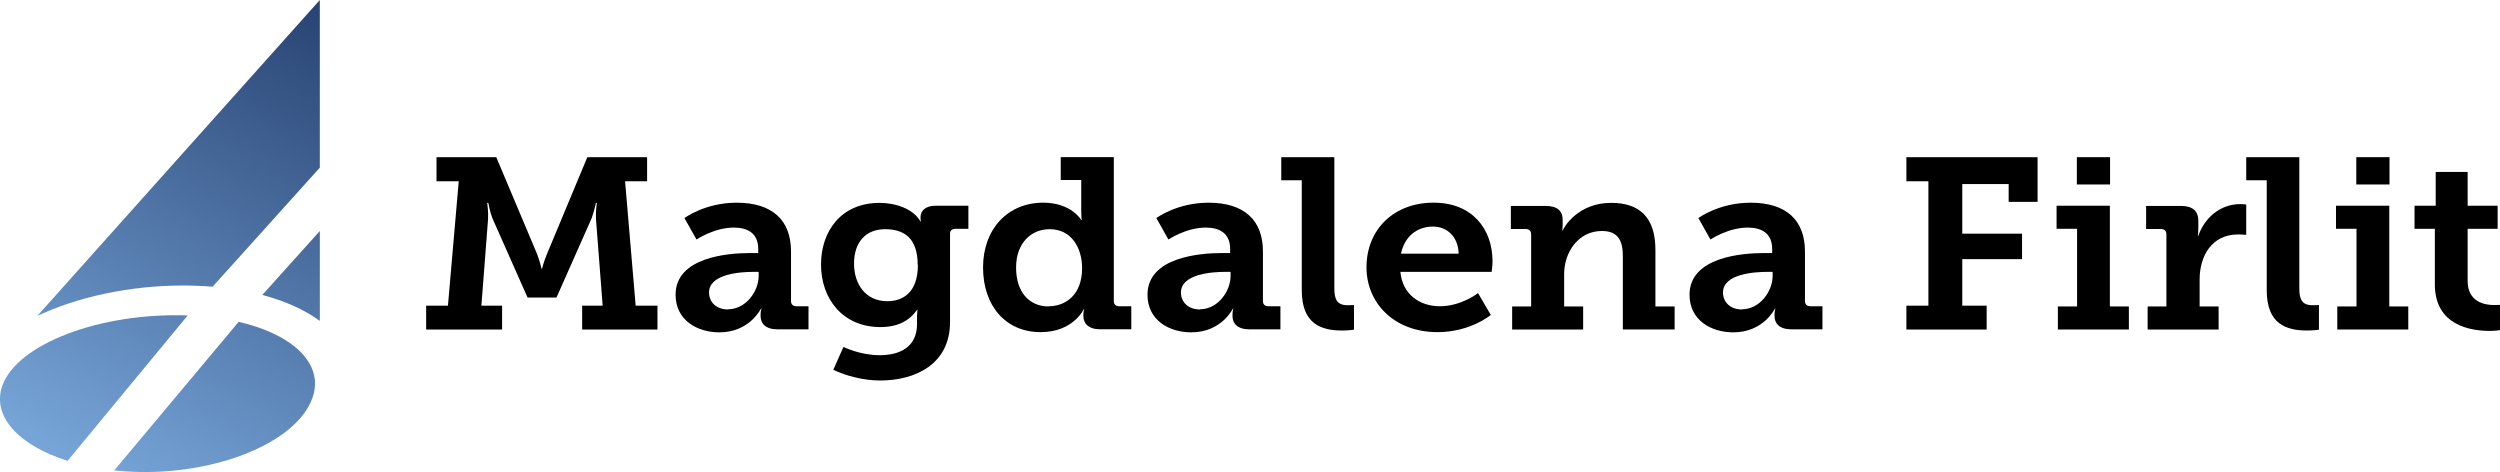 <svg xmlns="http://www.w3.org/2000/svg" xmlns:xlink="http://www.w3.org/1999/xlink" id="Layer_2" viewBox="0 0 1621.64 306.19"><defs><style> .cls-1 { fill: url(#linear-gradient-2); } .cls-2 { fill: url(#linear-gradient-4); } .cls-3 { fill: url(#linear-gradient-3); } .cls-4 { fill: url(#linear-gradient); } </style><linearGradient id="linear-gradient" x1="110.76" y1="331.6" x2="275.83" y2="35.94" gradientUnits="userSpaceOnUse"><stop offset="0" stop-color="#76a4d7"></stop><stop offset="1" stop-color="#274272"></stop></linearGradient><linearGradient id="linear-gradient-2" x1="114.12" y1="333.47" x2="279.19" y2="37.82" xlink:href="#linear-gradient"></linearGradient><linearGradient id="linear-gradient-3" x1="28.78" y1="285.82" x2="193.85" y2="-9.83" xlink:href="#linear-gradient"></linearGradient><linearGradient id="linear-gradient-4" x1="40.25" y1="292.23" x2="205.32" y2="-3.42" xlink:href="#linear-gradient"></linearGradient></defs><g id="Layer_1-2" data-name="Layer_1"><g><path class="cls-4" d="M201.56,260.82c-12.81,28.45-66.35,48.52-119.94,44.96-2.56-.17-5.05-.38-7.54-.63l80.74-96.4c37.32,8.67,57.24,29.33,46.73,52.08Z"></path><path class="cls-1" d="M170.13,191.33l37.33-41.49v58.3s-.5-.34-.8-.54c-9.49-6.82-21.9-12.4-36.53-16.27Z"></path><path class="cls-3" d="M121.74,204.62l-77.89,94.31c-31.44-9.92-49.4-28.67-42.33-48.84,9.92-27.19,63.77-47.51,120.21-45.48Z"></path><path class="cls-2" d="M207.45,0v108.75l-69.54,77.22c-3.3-.26-6.69-.47-10.16-.6-36.44-1.35-72.23,5.66-99.88,17.86-1.24.52-3.62,1.64-3.62,1.64L207.45,0Z"></path><g id="Layer_1-2"><g><path d="M276.42,198.26h14.14l7-80.69h-14.42v-15.61h38.77l26.59,63.11c1.96,5.51,2.8,9.32,2.8,9.32h.28s.84-3.81,3.08-9.32l26.31-63.11h38.77v15.61h-14.28l6.86,80.69h14.14v15.48h-48.85v-15.48h13.3l-4.34-56.29c-.28-3.94.56-10.37.56-10.37h-.56s-1.4,6.17-2.8,9.97l-22.81,51.43h-18.76l-22.81-51.43c-1.54-3.81-2.66-9.97-2.66-9.97h-.7s.84,6.43.56,10.37l-4.34,56.29h13.44v15.48h-49.27v-15.48Z"></path><path d="M486.51,164.15h5.32v-2.62c0-10.23-6.86-13.91-15.82-13.91-12.74,0-24.21,7.74-24.21,7.74l-7.84-13.91s13.3-9.97,33.87-9.97c22.95,0,35.27,11.15,35.27,31.62v32.15c0,2.36,1.4,3.41,3.64,3.41h7.7v14.96h-20.16c-7.84,0-10.92-3.94-10.92-8.53v-.92c0-2.49.56-4.07.56-4.07h-.28s-7.28,15.48-27.01,15.48c-14.56,0-28.41-8-28.41-24.4,0-24.54,34.43-27.03,48.15-27.03h.14ZM472.23,200.62c11.62,0,19.88-11.68,19.88-21.65v-2.62h-3.5c-8.4,0-28.69,1.31-28.69,13.38,0,6.04,4.48,11.02,12.46,11.02l-.14-.13Z"></path><path d="M570.63,230.41c13.16,0,24.21-5.38,24.21-20.21v-4.99c0-1.84.28-4.2.28-4.2h-.28c-5.04,7.09-12.46,11.15-23.79,11.15-24.63,0-38.49-18.63-38.49-40.54s13.3-40.02,37.93-40.02c10.22,0,21.83,3.67,26.59,12.07h.28s-.28-1.05-.28-2.62c0-4.2,3.08-7.61,9.8-7.61h21.27v14.96h-8.26c-2.24,0-3.64,1.05-3.64,3.15v57.34c0,27.55-22.81,37.92-45.21,37.92-10.78,0-22.11-2.89-30.51-6.95l6.58-14.83s10.64,5.38,23.65,5.38h-.14ZM595.26,171.76c0-18.24-9.8-23.09-21.13-23.09-12.88,0-20.16,8.79-20.16,22.31s7.7,24.4,21.55,24.4c10.08,0,19.88-5.51,19.88-23.62h-.14Z"></path><path d="M676.72,131.47c18.34,0,24.63,11.28,24.63,11.28h.28s-.28-2.36-.28-5.64v-20.34h-13.3v-14.83h34.43v93.29c0,2.36,1.4,3.41,3.64,3.41h7.7v14.96h-20.16c-7.7,0-10.92-3.94-10.92-8.53v-.92c0-2.23.56-3.67.56-3.67h-.28s-6.72,14.96-27.99,14.96c-22.81,0-37.37-17.19-37.37-41.99s15.96-41.99,39.05-41.99ZM680.22,198.65c11.2,0,21.69-7.61,21.69-24.67,0-13.12-6.86-25.32-20.99-25.32-12.04,0-21.83,8.92-21.83,24.93s8.68,25.19,21.13,25.19v-.13Z"></path><path d="M792.62,164.15h5.32v-2.62c0-10.23-6.86-13.91-15.82-13.91-12.74,0-24.21,7.74-24.21,7.74l-7.84-13.91s13.3-9.97,33.87-9.97c22.95,0,35.27,11.15,35.27,31.62v32.15c0,2.36,1.4,3.41,3.64,3.41h7.7v14.96h-20.16c-7.84,0-10.92-3.94-10.92-8.53v-.92c0-2.49.56-4.07.56-4.07h-.28s-7.28,15.48-27.01,15.48c-14.56,0-28.41-8-28.41-24.4,0-24.54,34.43-27.03,48.15-27.03h.14ZM778.34,200.62c11.62,0,19.88-11.68,19.88-21.65v-2.62h-3.5c-8.4,0-28.69,1.31-28.69,13.38,0,6.04,4.48,11.02,12.46,11.02l-.14-.13Z"></path><path d="M844.4,116.91h-13.3v-14.96h34.43v85.02c0,7.22,1.68,11.02,8.68,11.02,2.38,0,4.06-.13,4.06-.13v16.01s-3.5.52-7.7.52c-13.58,0-26.17-4.2-26.17-26.11v-71.38Z"></path><path d="M930.06,131.47c24.63,0,38.07,16.79,38.07,38.05,0,2.36-.56,6.82-.56,6.82h-59.21c1.4,14.83,12.74,22.31,25.61,22.31,14,0,24.77-8.53,24.77-8.53l8.26,14.17s-13.16,11.15-34.57,11.15c-28.41,0-46.05-19.16-46.05-41.99,0-24.67,17.78-41.99,43.53-41.99h.14ZM946.16,164.54c-.28-11.02-7.56-17.58-16.66-17.58-10.92,0-18.62,7.09-20.72,17.58h37.37Z"></path><path d="M980.73,198.78h12.46v-46.84c0-2.23-1.4-3.41-3.64-3.41h-9.52v-14.96h22.53c7.56,0,11.06,3.28,11.06,8.92v3.67c0,1.71-.28,3.41-.28,3.41h.28c.98-2.49,10.08-17.98,31.49-17.98,18.34,0,28.69,9.32,28.69,30.57v36.61h12.46v14.96h-33.59v-47.5c0-9.71-2.8-16.4-13.58-16.4-15.4,0-24.49,13.91-24.49,27.82v21.12h12.32v14.96h-46.05v-14.96h-.14Z"></path><path d="M1144.21,164.15h5.32v-2.62c0-10.23-6.86-13.91-15.82-13.91-12.74,0-24.21,7.74-24.21,7.74l-7.84-13.91s13.3-9.97,33.87-9.97c22.95,0,35.27,11.15,35.27,31.62v32.15c0,2.36,1.4,3.41,3.64,3.41h7.7v14.96h-20.16c-7.84,0-10.92-3.94-10.92-8.53v-.92c0-2.49.56-4.07.56-4.07h-.28s-7.28,15.48-27.01,15.48c-14.56,0-28.41-8-28.41-24.4,0-24.54,34.43-27.03,48.15-27.03h.14ZM1129.94,200.62c11.62,0,19.88-11.68,19.88-21.65v-2.62h-3.5c-8.4,0-28.69,1.31-28.69,13.38,0,6.04,4.48,11.02,12.46,11.02l-.14-.13Z"></path><path d="M1236.59,198.26h14.28v-80.69h-14.28v-15.61h85.1v29h-18.76v-11.55h-30.09v32.15h38.77v16.53h-38.77v30.18h15.82v15.48h-52.07v-15.48Z"></path><path d="M1334.85,198.78h12.46v-50.38h-13.3v-14.96h34.57v65.34h12.32v14.96h-46.05v-14.96ZM1347.16,101.95h21.55v17.71h-21.55v-17.71Z"></path><path d="M1392.79,198.78h12.46v-46.84c0-2.23-1.4-3.41-3.64-3.41h-9.52v-14.96h22.39c7.56,0,11.48,3.02,11.48,9.71v4.72c0,3.02-.28,4.99-.28,4.99h.28c3.92-11.55,14.14-20.6,27.15-20.6,1.96,0,3.92.26,3.92.26v19.68s-2.24-.26-5.18-.26c-17.36,0-25.05,14.17-25.05,29.26v17.45h12.32v14.96h-46.05v-14.96h-.28Z"></path><path d="M1470.33,116.91h-13.3v-14.96h34.43v85.02c0,7.22,1.68,11.02,8.68,11.02,2.38,0,4.06-.13,4.06-.13v16.01s-3.5.52-7.7.52c-13.58,0-26.17-4.2-26.17-26.11v-71.38Z"></path><path d="M1516.1,198.78h12.46v-50.38h-13.3v-14.96h34.57v65.34h12.32v14.96h-46.05v-14.96ZM1528.42,101.95h21.55v17.71h-21.55v-17.71Z"></path><path d="M1579.37,148.4h-13.16v-14.96h13.72v-21.91h20.72v21.91h19.46v14.96h-19.46v33.85c0,13.65,11.06,15.61,17.08,15.61,2.38,0,3.92-.13,3.92-.13v16.4s-2.66.52-6.58.52c-12.04,0-35.69-3.28-35.69-30.18v-36.08Z"></path></g></g></g></g></svg>